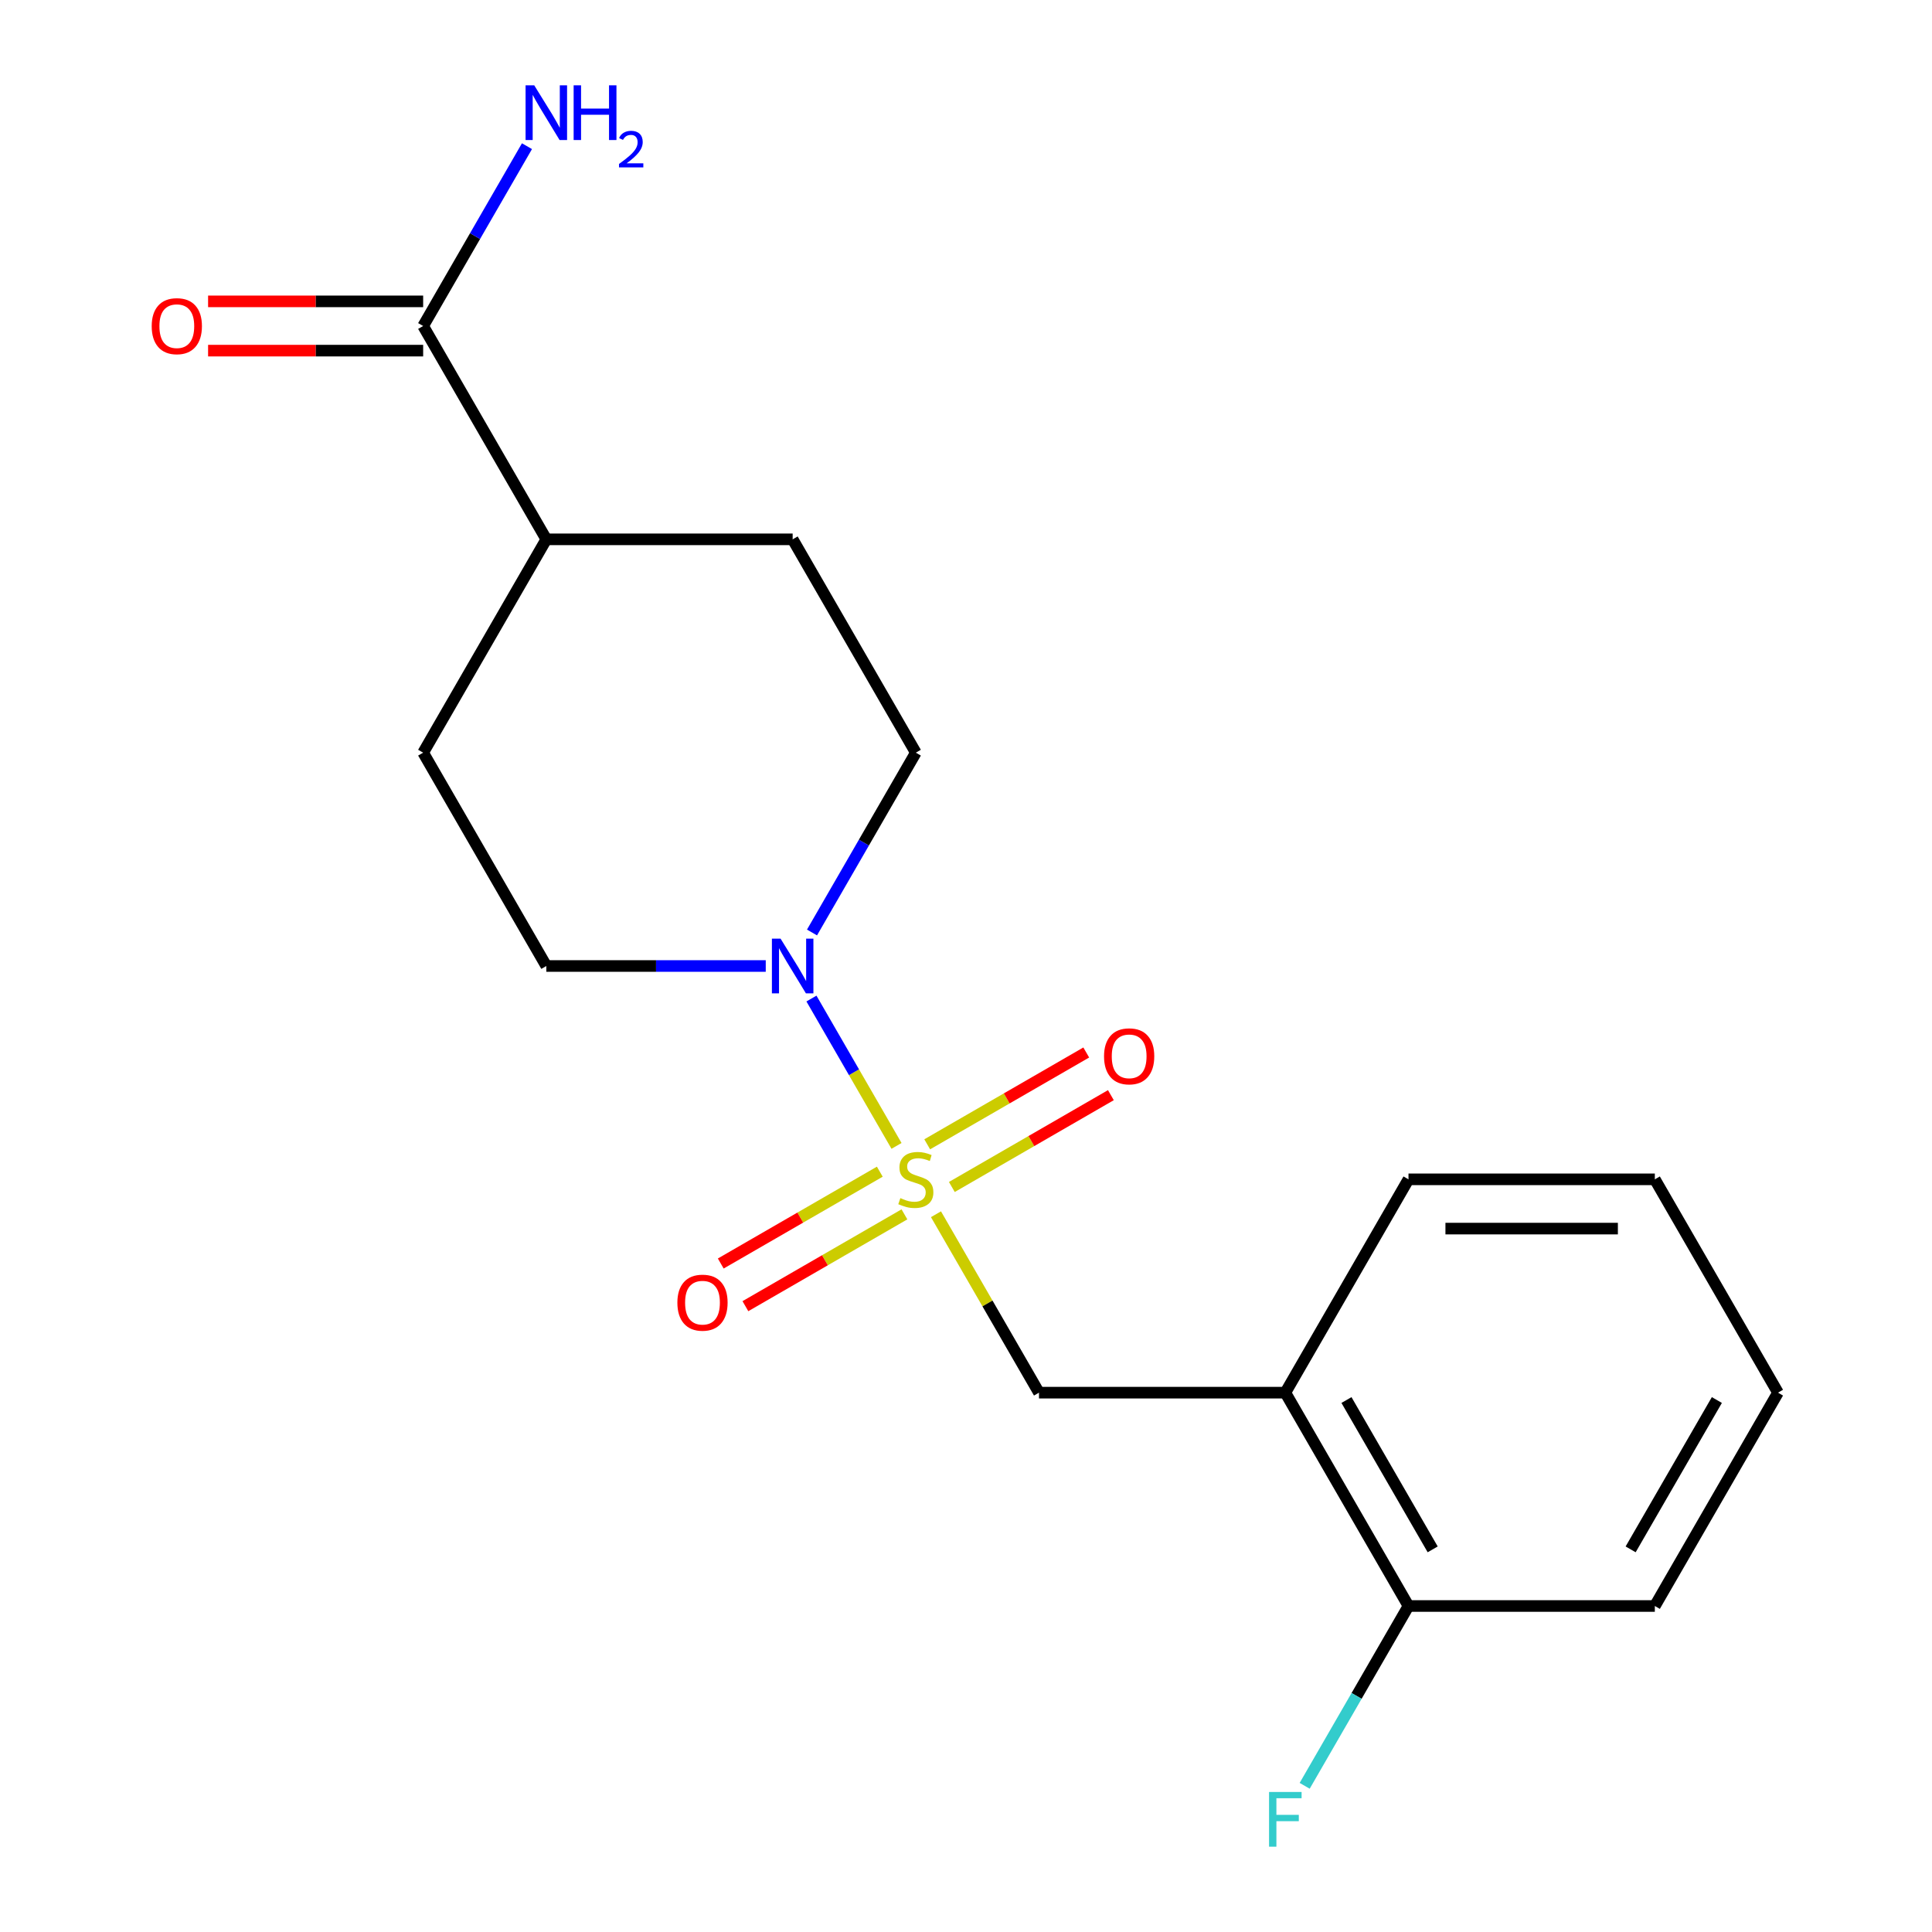 <?xml version='1.0' encoding='iso-8859-1'?>
<svg version='1.1' baseProfile='full'
              xmlns='http://www.w3.org/2000/svg'
                      xmlns:rdkit='http://www.rdkit.org/xml'
                      xmlns:xlink='http://www.w3.org/1999/xlink'
                  xml:space='preserve'
width='1000px' height='1000px' viewBox='0 0 1000 1000'>
<!-- END OF HEADER -->
<rect style='opacity:1.0;fill:#FFFFFF;stroke:none' width='1000' height='1000' x='0' y='0'> </rect>
<path class='bond-0' d='M 464.036,593.113 L 442.02,554.981' style='fill:none;fill-rule:evenodd;stroke:#CCCC00;stroke-width:6px;stroke-linecap:butt;stroke-linejoin:miter;stroke-opacity:1' />
<path class='bond-0' d='M 442.02,554.981 L 420.005,516.848' style='fill:none;fill-rule:evenodd;stroke:#0000FF;stroke-width:6px;stroke-linecap:butt;stroke-linejoin:miter;stroke-opacity:1' />
<path class='bond-1' d='M 484.46,628.488 L 511.12,674.665' style='fill:none;fill-rule:evenodd;stroke:#CCCC00;stroke-width:6px;stroke-linecap:butt;stroke-linejoin:miter;stroke-opacity:1' />
<path class='bond-1' d='M 511.12,674.665 L 537.78,720.841' style='fill:none;fill-rule:evenodd;stroke:#000000;stroke-width:6px;stroke-linecap:butt;stroke-linejoin:miter;stroke-opacity:1' />
<path class='bond-4' d='M 492.671,614.38 L 533.831,590.616' style='fill:none;fill-rule:evenodd;stroke:#CCCC00;stroke-width:6px;stroke-linecap:butt;stroke-linejoin:miter;stroke-opacity:1' />
<path class='bond-4' d='M 533.831,590.616 L 574.991,566.853' style='fill:none;fill-rule:evenodd;stroke:#FF0000;stroke-width:6px;stroke-linecap:butt;stroke-linejoin:miter;stroke-opacity:1' />
<path class='bond-4' d='M 479.921,592.296 L 521.081,568.532' style='fill:none;fill-rule:evenodd;stroke:#CCCC00;stroke-width:6px;stroke-linecap:butt;stroke-linejoin:miter;stroke-opacity:1' />
<path class='bond-4' d='M 521.081,568.532 L 562.241,544.769' style='fill:none;fill-rule:evenodd;stroke:#FF0000;stroke-width:6px;stroke-linecap:butt;stroke-linejoin:miter;stroke-opacity:1' />
<path class='bond-5' d='M 455.386,606.461 L 414.226,630.225' style='fill:none;fill-rule:evenodd;stroke:#CCCC00;stroke-width:6px;stroke-linecap:butt;stroke-linejoin:miter;stroke-opacity:1' />
<path class='bond-5' d='M 414.226,630.225 L 373.066,653.989' style='fill:none;fill-rule:evenodd;stroke:#FF0000;stroke-width:6px;stroke-linecap:butt;stroke-linejoin:miter;stroke-opacity:1' />
<path class='bond-5' d='M 468.136,628.545 L 426.977,652.309' style='fill:none;fill-rule:evenodd;stroke:#CCCC00;stroke-width:6px;stroke-linecap:butt;stroke-linejoin:miter;stroke-opacity:1' />
<path class='bond-5' d='M 426.977,652.309 L 385.817,676.073' style='fill:none;fill-rule:evenodd;stroke:#FF0000;stroke-width:6px;stroke-linecap:butt;stroke-linejoin:miter;stroke-opacity:1' />
<path class='bond-6' d='M 420.293,482.652 L 447.161,436.116' style='fill:none;fill-rule:evenodd;stroke:#0000FF;stroke-width:6px;stroke-linecap:butt;stroke-linejoin:miter;stroke-opacity:1' />
<path class='bond-6' d='M 447.161,436.116 L 474.029,389.579' style='fill:none;fill-rule:evenodd;stroke:#000000;stroke-width:6px;stroke-linecap:butt;stroke-linejoin:miter;stroke-opacity:1' />
<path class='bond-7' d='M 396.35,500 L 339.562,500' style='fill:none;fill-rule:evenodd;stroke:#0000FF;stroke-width:6px;stroke-linecap:butt;stroke-linejoin:miter;stroke-opacity:1' />
<path class='bond-7' d='M 339.562,500 L 282.775,500' style='fill:none;fill-rule:evenodd;stroke:#000000;stroke-width:6px;stroke-linecap:butt;stroke-linejoin:miter;stroke-opacity:1' />
<path class='bond-2' d='M 537.78,720.841 L 665.283,720.841' style='fill:none;fill-rule:evenodd;stroke:#000000;stroke-width:6px;stroke-linecap:butt;stroke-linejoin:miter;stroke-opacity:1' />
<path class='bond-9' d='M 665.283,720.841 L 729.034,831.262' style='fill:none;fill-rule:evenodd;stroke:#000000;stroke-width:6px;stroke-linecap:butt;stroke-linejoin:miter;stroke-opacity:1' />
<path class='bond-9' d='M 696.93,724.654 L 741.556,801.949' style='fill:none;fill-rule:evenodd;stroke:#000000;stroke-width:6px;stroke-linecap:butt;stroke-linejoin:miter;stroke-opacity:1' />
<path class='bond-15' d='M 665.283,720.841 L 729.034,610.421' style='fill:none;fill-rule:evenodd;stroke:#000000;stroke-width:6px;stroke-linecap:butt;stroke-linejoin:miter;stroke-opacity:1' />
<path class='bond-3' d='M 219.023,168.738 L 282.775,279.159' style='fill:none;fill-rule:evenodd;stroke:#000000;stroke-width:6px;stroke-linecap:butt;stroke-linejoin:miter;stroke-opacity:1' />
<path class='bond-10' d='M 219.023,155.988 L 163.365,155.988' style='fill:none;fill-rule:evenodd;stroke:#000000;stroke-width:6px;stroke-linecap:butt;stroke-linejoin:miter;stroke-opacity:1' />
<path class='bond-10' d='M 163.365,155.988 L 107.708,155.988' style='fill:none;fill-rule:evenodd;stroke:#FF0000;stroke-width:6px;stroke-linecap:butt;stroke-linejoin:miter;stroke-opacity:1' />
<path class='bond-10' d='M 219.023,181.488 L 163.365,181.488' style='fill:none;fill-rule:evenodd;stroke:#000000;stroke-width:6px;stroke-linecap:butt;stroke-linejoin:miter;stroke-opacity:1' />
<path class='bond-10' d='M 163.365,181.488 L 107.708,181.488' style='fill:none;fill-rule:evenodd;stroke:#FF0000;stroke-width:6px;stroke-linecap:butt;stroke-linejoin:miter;stroke-opacity:1' />
<path class='bond-13' d='M 219.023,168.738 L 245.891,122.201' style='fill:none;fill-rule:evenodd;stroke:#000000;stroke-width:6px;stroke-linecap:butt;stroke-linejoin:miter;stroke-opacity:1' />
<path class='bond-13' d='M 245.891,122.201 L 272.759,75.665' style='fill:none;fill-rule:evenodd;stroke:#0000FF;stroke-width:6px;stroke-linecap:butt;stroke-linejoin:miter;stroke-opacity:1' />
<path class='bond-12' d='M 474.029,389.579 L 410.277,279.159' style='fill:none;fill-rule:evenodd;stroke:#000000;stroke-width:6px;stroke-linecap:butt;stroke-linejoin:miter;stroke-opacity:1' />
<path class='bond-11' d='M 282.775,500 L 219.023,389.579' style='fill:none;fill-rule:evenodd;stroke:#000000;stroke-width:6px;stroke-linecap:butt;stroke-linejoin:miter;stroke-opacity:1' />
<path class='bond-8' d='M 282.775,279.159 L 219.023,389.579' style='fill:none;fill-rule:evenodd;stroke:#000000;stroke-width:6px;stroke-linecap:butt;stroke-linejoin:miter;stroke-opacity:1' />
<path class='bond-19' d='M 282.775,279.159 L 410.277,279.159' style='fill:none;fill-rule:evenodd;stroke:#000000;stroke-width:6px;stroke-linecap:butt;stroke-linejoin:miter;stroke-opacity:1' />
<path class='bond-14' d='M 729.034,831.262 L 702.167,877.799' style='fill:none;fill-rule:evenodd;stroke:#000000;stroke-width:6px;stroke-linecap:butt;stroke-linejoin:miter;stroke-opacity:1' />
<path class='bond-14' d='M 702.167,877.799 L 675.299,924.335' style='fill:none;fill-rule:evenodd;stroke:#33CCCC;stroke-width:6px;stroke-linecap:butt;stroke-linejoin:miter;stroke-opacity:1' />
<path class='bond-16' d='M 729.034,831.262 L 856.537,831.262' style='fill:none;fill-rule:evenodd;stroke:#000000;stroke-width:6px;stroke-linecap:butt;stroke-linejoin:miter;stroke-opacity:1' />
<path class='bond-17' d='M 729.034,610.421 L 856.537,610.421' style='fill:none;fill-rule:evenodd;stroke:#000000;stroke-width:6px;stroke-linecap:butt;stroke-linejoin:miter;stroke-opacity:1' />
<path class='bond-17' d='M 748.16,635.921 L 837.412,635.921' style='fill:none;fill-rule:evenodd;stroke:#000000;stroke-width:6px;stroke-linecap:butt;stroke-linejoin:miter;stroke-opacity:1' />
<path class='bond-20' d='M 856.537,831.262 L 920.289,720.841' style='fill:none;fill-rule:evenodd;stroke:#000000;stroke-width:6px;stroke-linecap:butt;stroke-linejoin:miter;stroke-opacity:1' />
<path class='bond-20' d='M 844.016,801.949 L 888.642,724.654' style='fill:none;fill-rule:evenodd;stroke:#000000;stroke-width:6px;stroke-linecap:butt;stroke-linejoin:miter;stroke-opacity:1' />
<path class='bond-18' d='M 856.537,610.421 L 920.289,720.841' style='fill:none;fill-rule:evenodd;stroke:#000000;stroke-width:6px;stroke-linecap:butt;stroke-linejoin:miter;stroke-opacity:1' />
<path  class='atom-0' d='M 466.029 620.141
Q 466.349 620.261, 467.669 620.821
Q 468.989 621.381, 470.429 621.741
Q 471.909 622.061, 473.349 622.061
Q 476.029 622.061, 477.589 620.781
Q 479.149 619.461, 479.149 617.181
Q 479.149 615.621, 478.349 614.661
Q 477.589 613.701, 476.389 613.181
Q 475.189 612.661, 473.189 612.061
Q 470.669 611.301, 469.149 610.581
Q 467.669 609.861, 466.589 608.341
Q 465.549 606.821, 465.549 604.261
Q 465.549 600.701, 467.949 598.501
Q 470.389 596.301, 475.189 596.301
Q 478.469 596.301, 482.189 597.861
L 481.269 600.941
Q 477.869 599.541, 475.309 599.541
Q 472.549 599.541, 471.029 600.701
Q 469.509 601.821, 469.549 603.781
Q 469.549 605.301, 470.309 606.221
Q 471.109 607.141, 472.229 607.661
Q 473.389 608.181, 475.309 608.781
Q 477.869 609.581, 479.389 610.381
Q 480.909 611.181, 481.989 612.821
Q 483.109 614.421, 483.109 617.181
Q 483.109 621.101, 480.469 623.221
Q 477.869 625.301, 473.509 625.301
Q 470.989 625.301, 469.069 624.741
Q 467.189 624.221, 464.949 623.301
L 466.029 620.141
' fill='#CCCC00'/>
<path  class='atom-1' d='M 404.017 485.84
L 413.297 500.84
Q 414.217 502.32, 415.697 505
Q 417.177 507.68, 417.257 507.84
L 417.257 485.84
L 421.017 485.84
L 421.017 514.16
L 417.137 514.16
L 407.177 497.76
Q 406.017 495.84, 404.777 493.64
Q 403.577 491.44, 403.217 490.76
L 403.217 514.16
L 399.537 514.16
L 399.537 485.84
L 404.017 485.84
' fill='#0000FF'/>
<path  class='atom-5' d='M 571.449 546.749
Q 571.449 539.949, 574.809 536.149
Q 578.169 532.349, 584.449 532.349
Q 590.729 532.349, 594.089 536.149
Q 597.449 539.949, 597.449 546.749
Q 597.449 553.629, 594.049 557.549
Q 590.649 561.429, 584.449 561.429
Q 578.209 561.429, 574.809 557.549
Q 571.449 553.669, 571.449 546.749
M 584.449 558.229
Q 588.769 558.229, 591.089 555.349
Q 593.449 552.429, 593.449 546.749
Q 593.449 541.189, 591.089 538.389
Q 588.769 535.549, 584.449 535.549
Q 580.129 535.549, 577.769 538.349
Q 575.449 541.149, 575.449 546.749
Q 575.449 552.469, 577.769 555.349
Q 580.129 558.229, 584.449 558.229
' fill='#FF0000'/>
<path  class='atom-6' d='M 350.608 674.252
Q 350.608 667.452, 353.968 663.652
Q 357.328 659.852, 363.608 659.852
Q 369.888 659.852, 373.248 663.652
Q 376.608 667.452, 376.608 674.252
Q 376.608 681.132, 373.208 685.052
Q 369.808 688.932, 363.608 688.932
Q 357.368 688.932, 353.968 685.052
Q 350.608 681.172, 350.608 674.252
M 363.608 685.732
Q 367.928 685.732, 370.248 682.852
Q 372.608 679.932, 372.608 674.252
Q 372.608 668.692, 370.248 665.892
Q 367.928 663.052, 363.608 663.052
Q 359.288 663.052, 356.928 665.852
Q 354.608 668.652, 354.608 674.252
Q 354.608 679.972, 356.928 682.852
Q 359.288 685.732, 363.608 685.732
' fill='#FF0000'/>
<path  class='atom-11' d='M 78.52 168.818
Q 78.52 162.018, 81.88 158.218
Q 85.24 154.418, 91.52 154.418
Q 97.8 154.418, 101.16 158.218
Q 104.52 162.018, 104.52 168.818
Q 104.52 175.698, 101.12 179.618
Q 97.72 183.498, 91.52 183.498
Q 85.28 183.498, 81.88 179.618
Q 78.52 175.738, 78.52 168.818
M 91.52 180.298
Q 95.84 180.298, 98.16 177.418
Q 100.52 174.498, 100.52 168.818
Q 100.52 163.258, 98.16 160.458
Q 95.84 157.618, 91.52 157.618
Q 87.2 157.618, 84.84 160.418
Q 82.52 163.218, 82.52 168.818
Q 82.52 174.538, 84.84 177.418
Q 87.2 180.298, 91.52 180.298
' fill='#FF0000'/>
<path  class='atom-14' d='M 276.515 44.157
L 285.795 59.157
Q 286.715 60.637, 288.195 63.317
Q 289.675 65.997, 289.755 66.157
L 289.755 44.157
L 293.515 44.157
L 293.515 72.477
L 289.635 72.477
L 279.675 56.077
Q 278.515 54.157, 277.275 51.957
Q 276.075 49.757, 275.715 49.077
L 275.715 72.477
L 272.035 72.477
L 272.035 44.157
L 276.515 44.157
' fill='#0000FF'/>
<path  class='atom-14' d='M 296.915 44.157
L 300.755 44.157
L 300.755 56.197
L 315.235 56.197
L 315.235 44.157
L 319.075 44.157
L 319.075 72.477
L 315.235 72.477
L 315.235 59.397
L 300.755 59.397
L 300.755 72.477
L 296.915 72.477
L 296.915 44.157
' fill='#0000FF'/>
<path  class='atom-14' d='M 320.447 71.484
Q 321.134 69.715, 322.771 68.738
Q 324.407 67.735, 326.678 67.735
Q 329.503 67.735, 331.087 69.266
Q 332.671 70.797, 332.671 73.516
Q 332.671 76.288, 330.611 78.876
Q 328.579 81.463, 324.355 84.525
L 332.987 84.525
L 332.987 86.637
L 320.395 86.637
L 320.395 84.868
Q 323.879 82.387, 325.939 80.539
Q 328.024 78.691, 329.027 77.028
Q 330.031 75.364, 330.031 73.648
Q 330.031 71.853, 329.133 70.85
Q 328.235 69.847, 326.678 69.847
Q 325.173 69.847, 324.17 70.454
Q 323.167 71.061, 322.454 72.408
L 320.447 71.484
' fill='#0000FF'/>
<path  class='atom-15' d='M 656.863 927.523
L 673.703 927.523
L 673.703 930.763
L 660.663 930.763
L 660.663 939.363
L 672.263 939.363
L 672.263 942.643
L 660.663 942.643
L 660.663 955.843
L 656.863 955.843
L 656.863 927.523
' fill='#33CCCC'/>
</svg>
